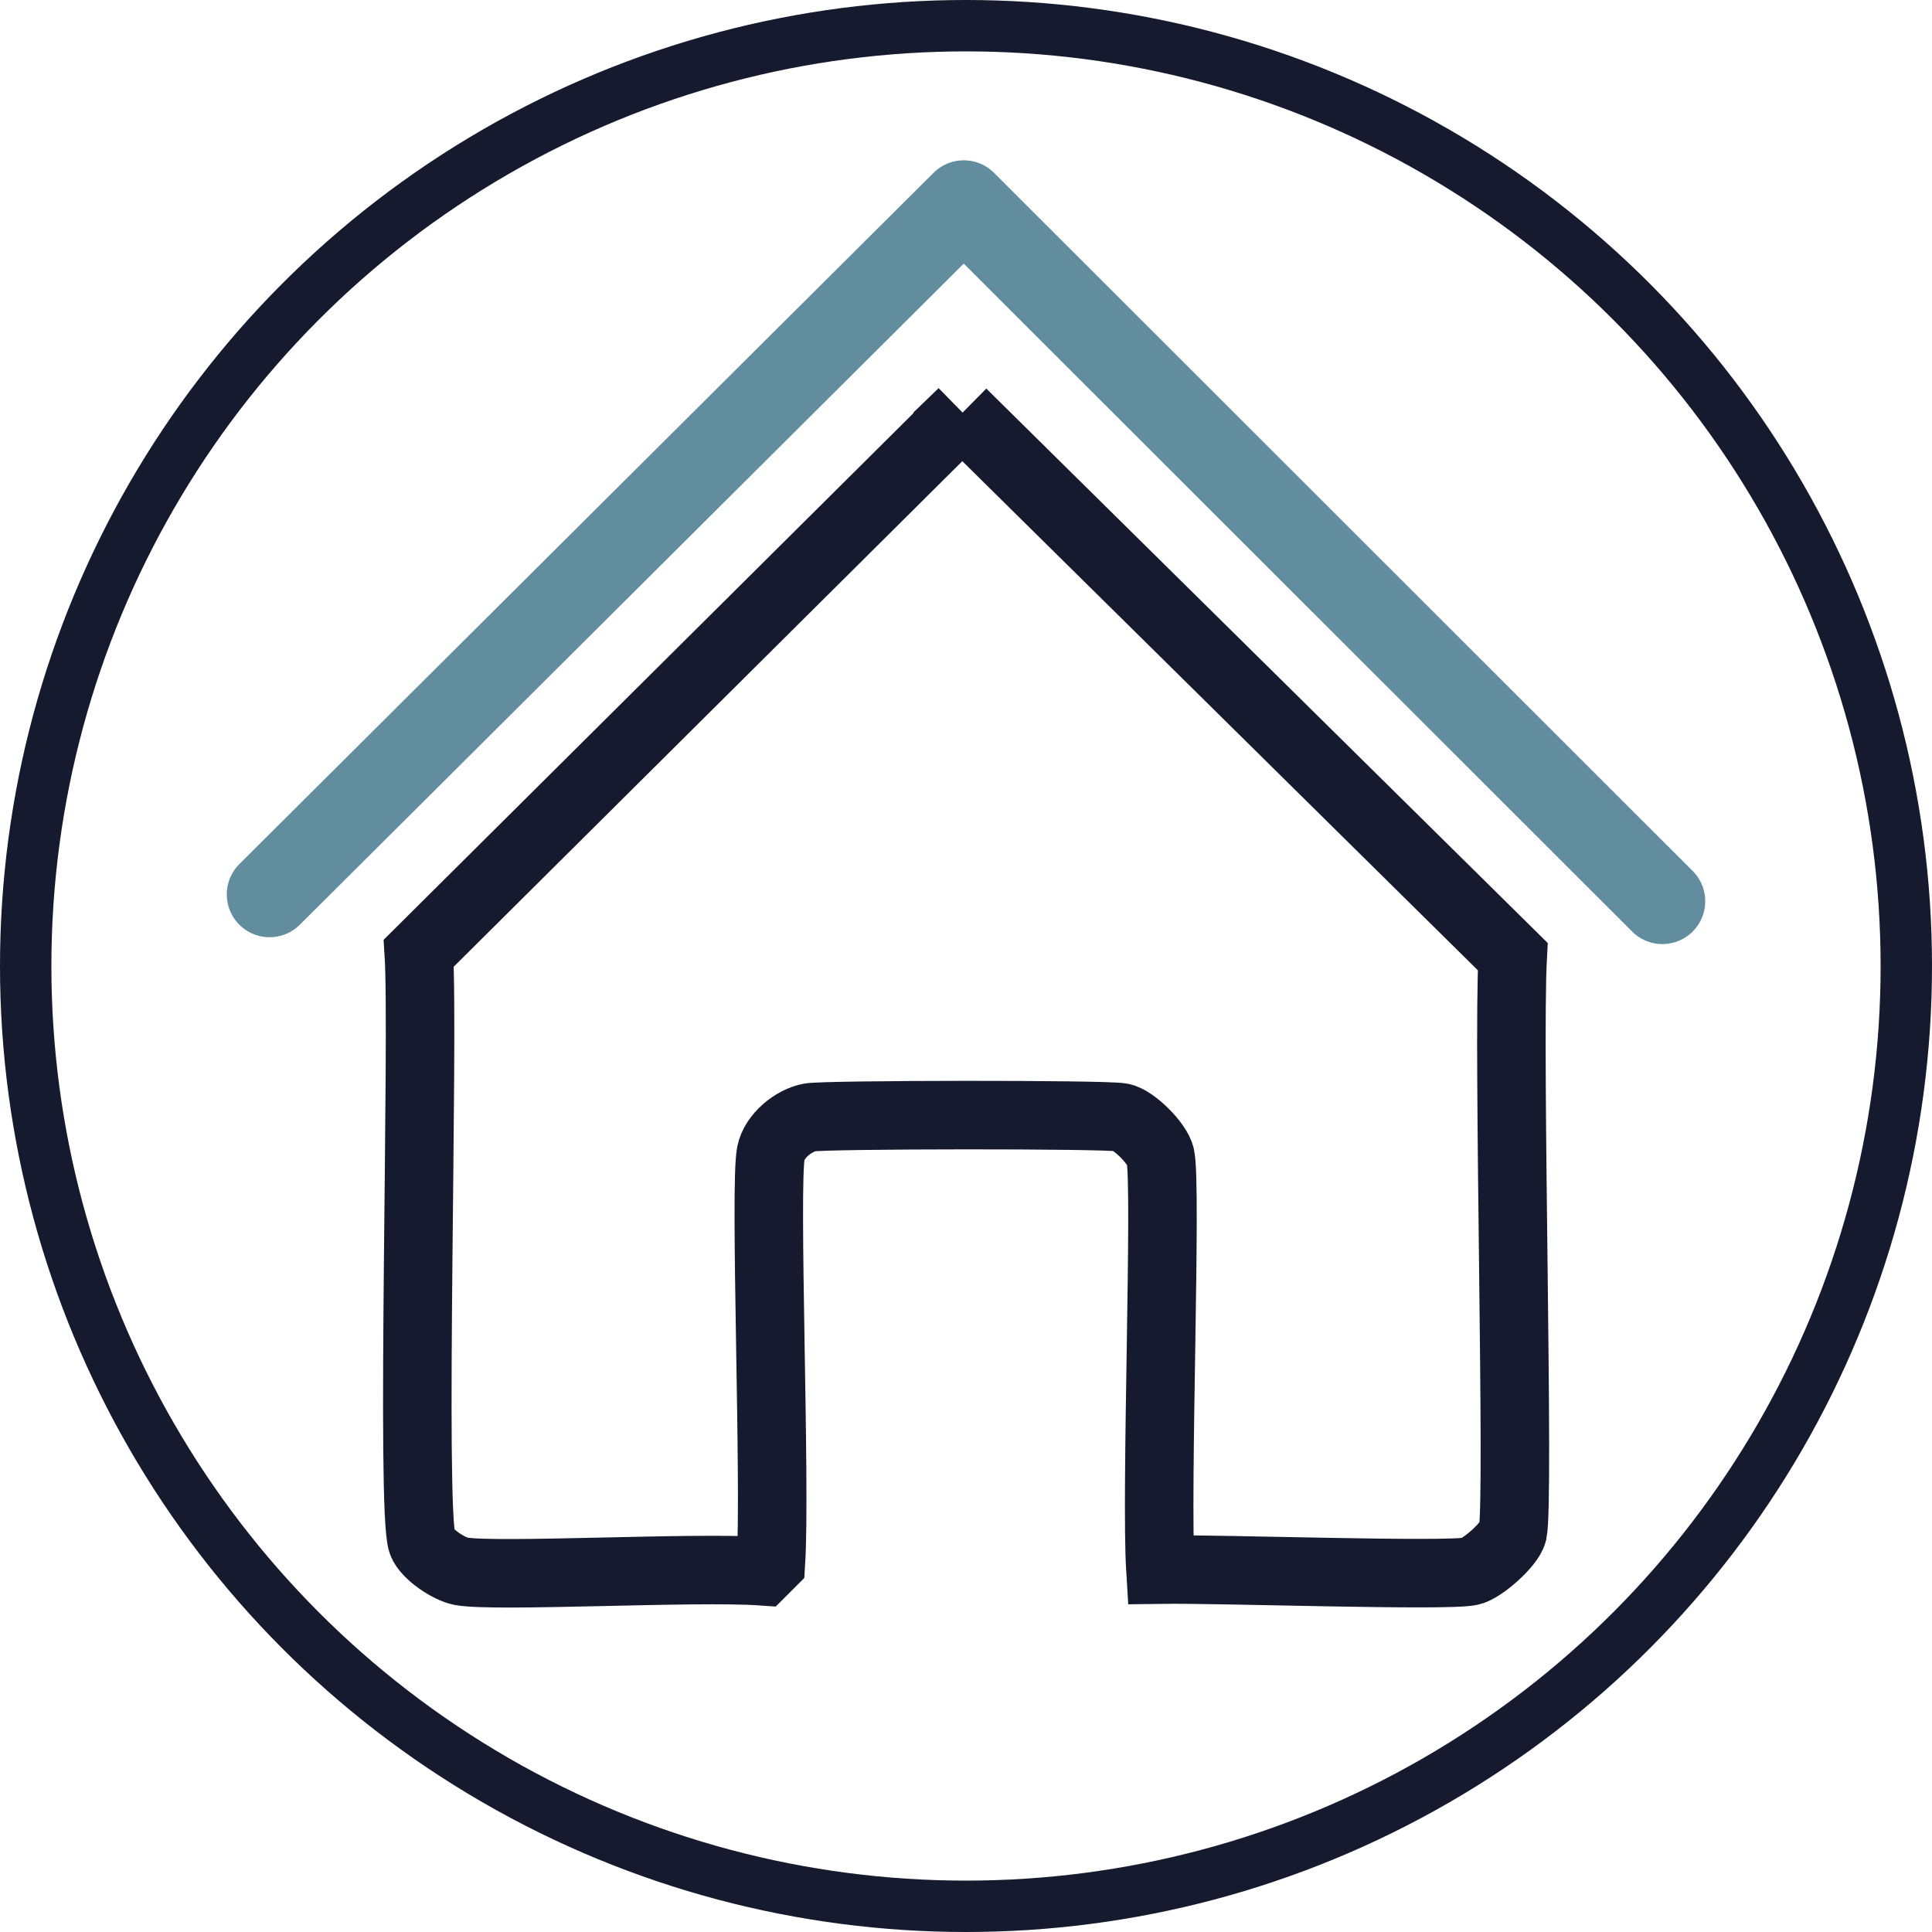 <?xml version="1.0" encoding="UTF-8"?>
<svg id="Capa_2" xmlns="http://www.w3.org/2000/svg" viewBox="0 0 112.8 112.8">
  <defs>
    <style>
      .cls-1 {
        stroke: #618d9f;
        stroke-linecap: round;
        stroke-linejoin: round;
        stroke-width: 5px;
      }

      .cls-1, .cls-2, .cls-3 {
        fill: none;
      }

      .cls-2 {
        stroke-width: 3px;
      }

      .cls-2, .cls-3 {
        stroke: #151a2e;
        stroke-miterlimit: 10;
      }

      .cls-3 {
        stroke-width: 4px;
      }
    </style>
  </defs>
  <g id="Capa_1-2" data-name="Capa_1">
    <circle class="cls-2" cx="56.4" cy="56.4" r="54.9"/>
    <path class="cls-3" d="M56.18,24.11l32.14,31.74c-.3,5.49.4,31.89,0,33.62-.16.69-1.79,2.13-2.47,2.27-1.46.31-14.52-.15-18.1-.1-.28-4.53.38-22.38,0-24.13-.16-.74-1.54-2.12-2.27-2.27-.89-.19-17.3-.17-18.2,0-.96.18-2.07,1.09-2.27,2.08-.39,1.92.29,19.27,0,23.93l-.49.49c-3.96-.28-15.57.37-17.6,0-.71-.13-2.02-1-2.27-1.68-.68-1.82.11-29.62-.2-34.41l31.74-31.55Z"/>
    <polyline class="cls-1" points="15.74 52.22 56.27 11.86 97.06 52.62"/>
  </g>
</svg>